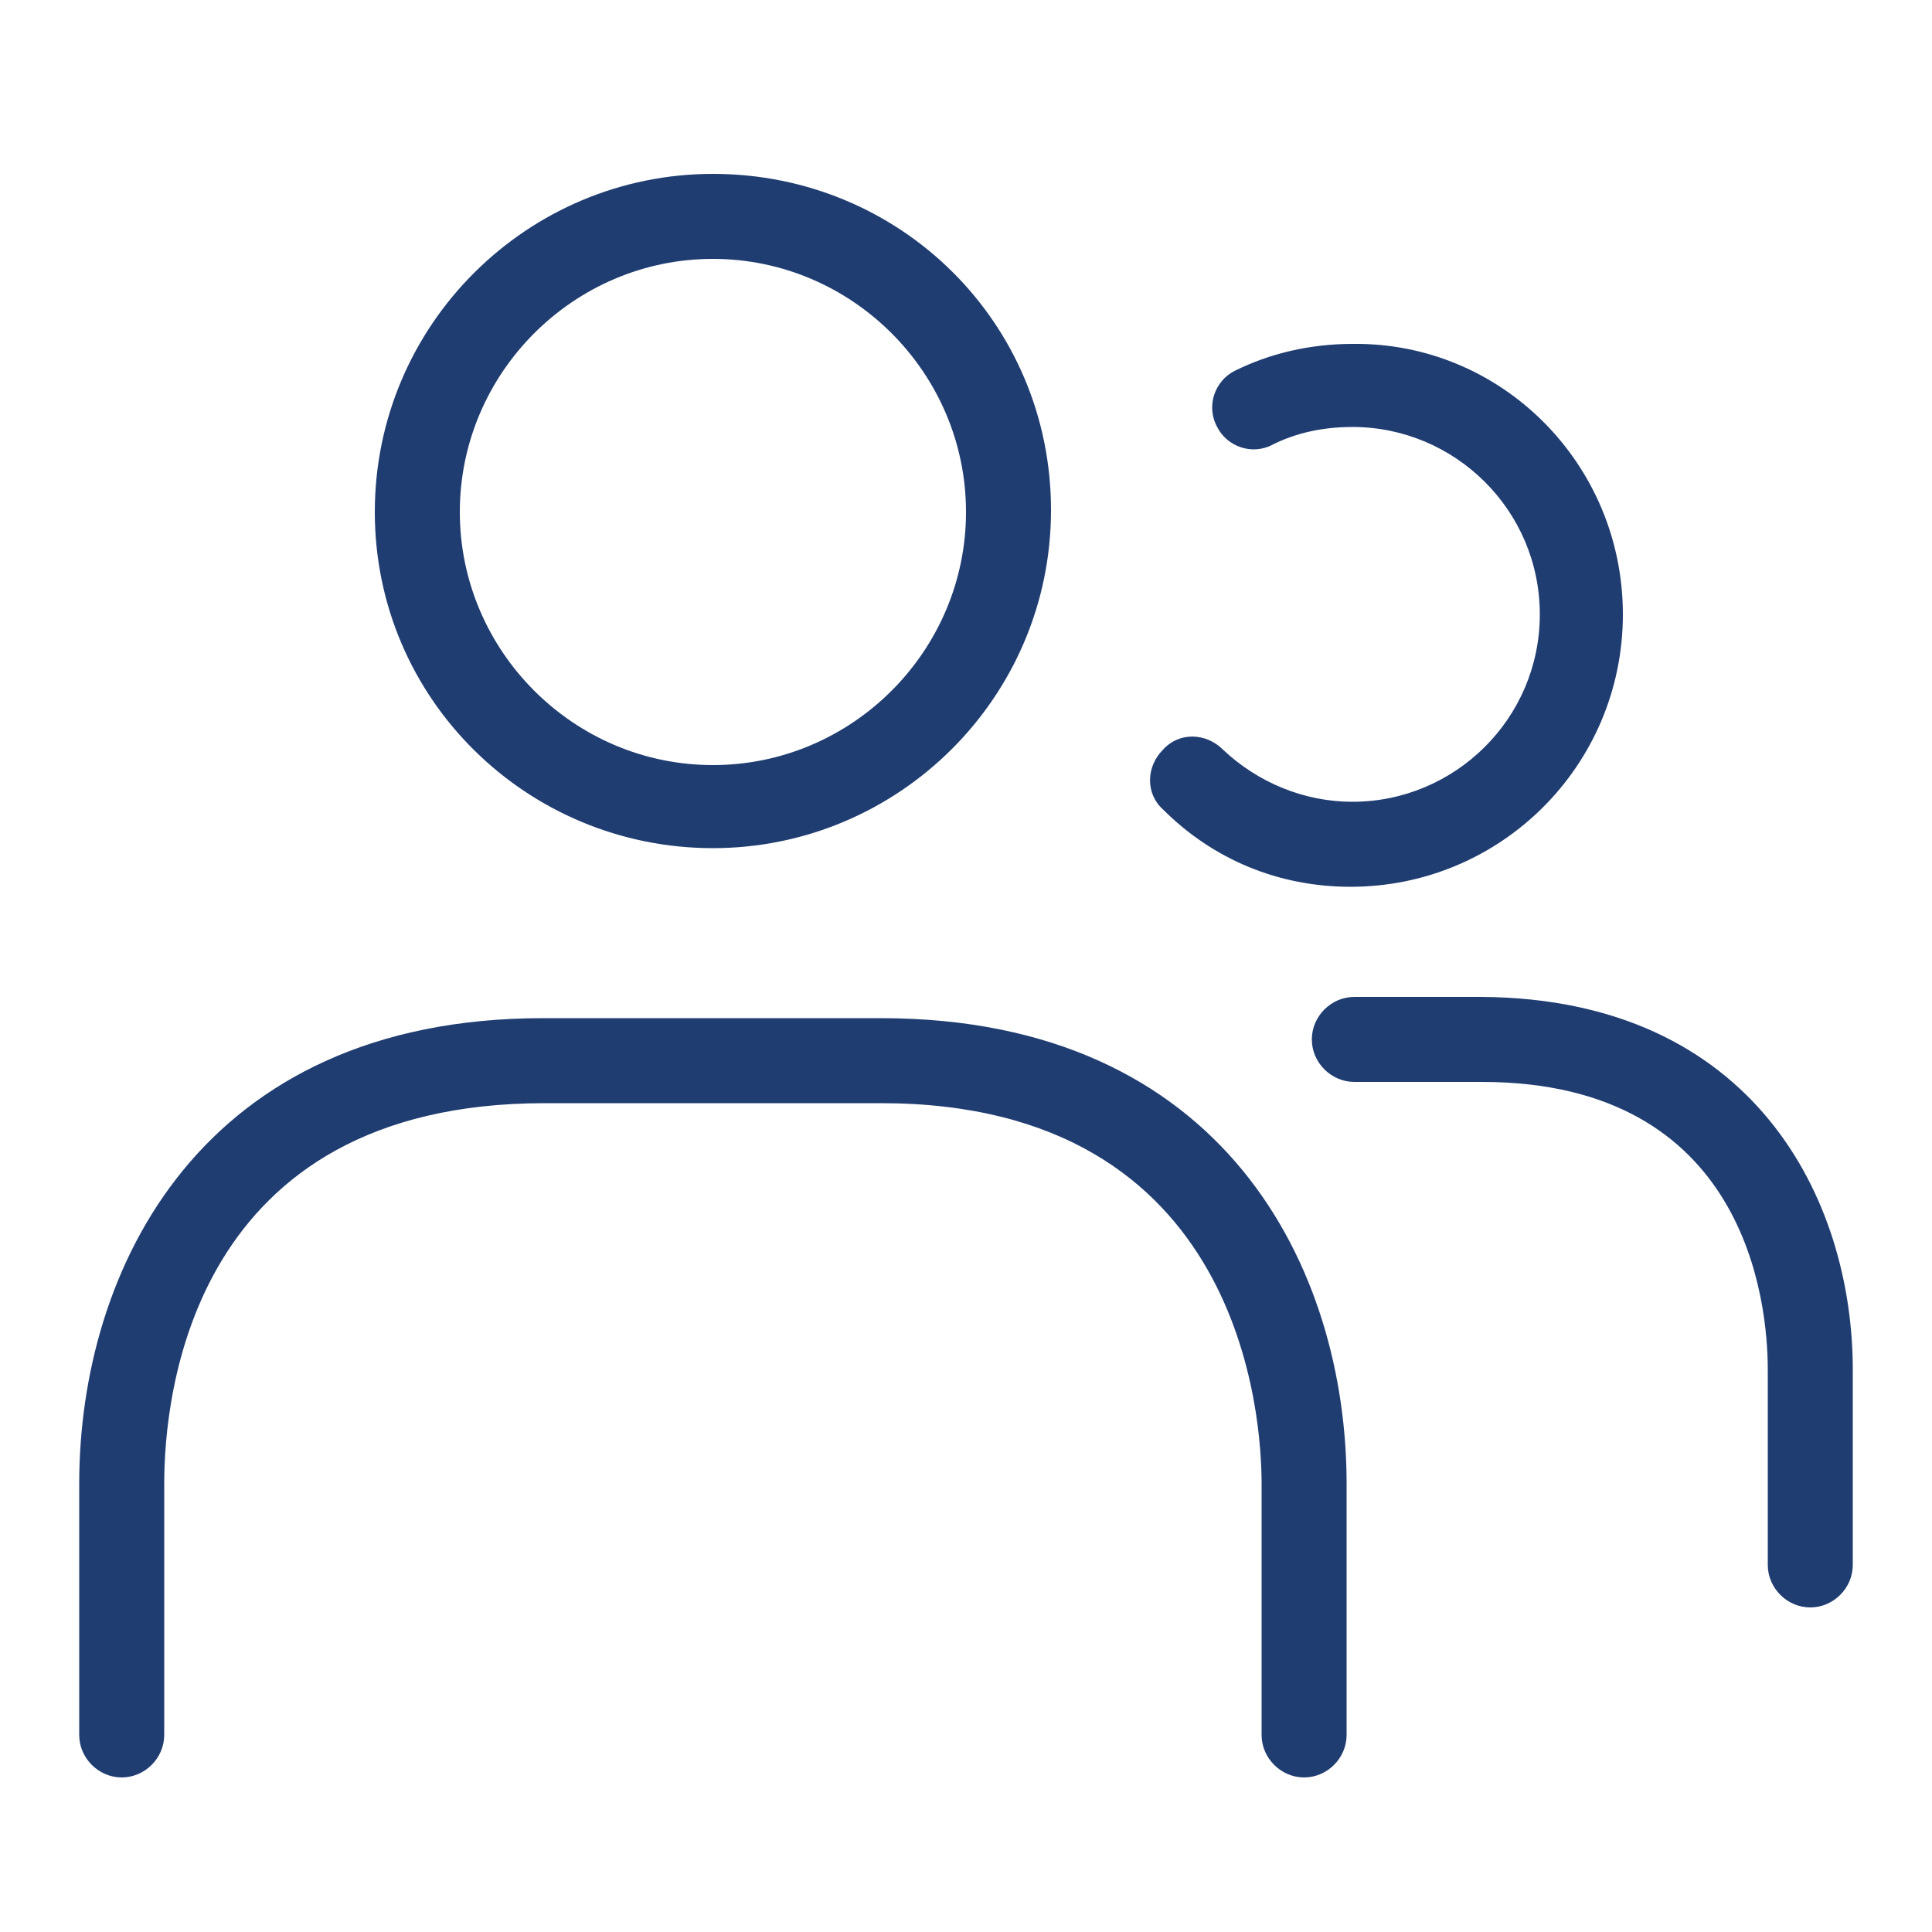 <?xml version="1.0" encoding="utf-8"?>
<!-- Generator: Adobe Illustrator 28.0.0, SVG Export Plug-In . SVG Version: 6.00 Build 0)  -->
<svg version="1.1" id="Layer_1" xmlns="http://www.w3.org/2000/svg" xmlns:xlink="http://www.w3.org/1999/xlink" x="0px" y="0px"
	 viewBox="0 0 100 100" style="enable-background:new 0 0 100 100;" xml:space="preserve">
<style type="text/css">
	.st0{fill:#203D71;}
</style>
<path id="users-alt_1_" class="st0" d="M36.9,43.9c9.6,0,17.5-7.8,17.5-17.5S46.6,9,36.9,9c-9.6,0-17.5,7.8-17.5,17.5
	S27.3,43.9,36.9,43.9z M36.9,13.4c7.2,0,13.1,5.9,13.1,13.1s-5.9,13.1-13.1,13.1s-13.1-5.9-13.1-13.1S29.7,13.4,36.9,13.4z
	 M69.7,76.8v13c0,1.2-1,2.2-2.2,2.2s-2.2-1-2.2-2.2v-13c0-3.3-0.9-19.7-19.7-19.7H28.2C9.9,57.1,8.5,72.2,8.5,76.8v13
	c0,1.2-1,2.2-2.2,2.2s-2.2-1-2.2-2.2v-13c0-11.1,6.3-24.1,24-24.1h17.5C63.4,52.7,69.7,65.7,69.7,76.8z M60.2,41.9
	c-0.9-0.8-0.9-2.2,0-3.1c0.8-0.9,2.2-0.9,3.1,0c1.8,1.7,4.2,2.7,6.7,2.7c5.3,0,9.7-4.3,9.7-9.7s-4.4-9.7-9.7-9.7
	c-1.5,0-2.9,0.3-4.1,0.9c-1.1,0.6-2.4,0.1-2.9-0.9c-0.6-1.1-0.1-2.4,0.9-2.9c1.8-0.9,3.9-1.4,6.1-1.4c7.7-0.1,14,6.2,14,14
	s-6.3,14.1-14.1,14.1C66.2,45.9,62.8,44.5,60.2,41.9z M95.9,70.9V81c0,1.2-1,2.2-2.2,2.2s-2.2-1-2.2-2.2V70.9
	c0-3.5-1.1-14.9-14.8-14.9h-6.6c-1.2,0-2.2-1-2.2-2.2s1-2.2,2.2-2.2h6.6C90.8,51.7,95.9,62.1,95.9,70.9z"/>
</svg>
